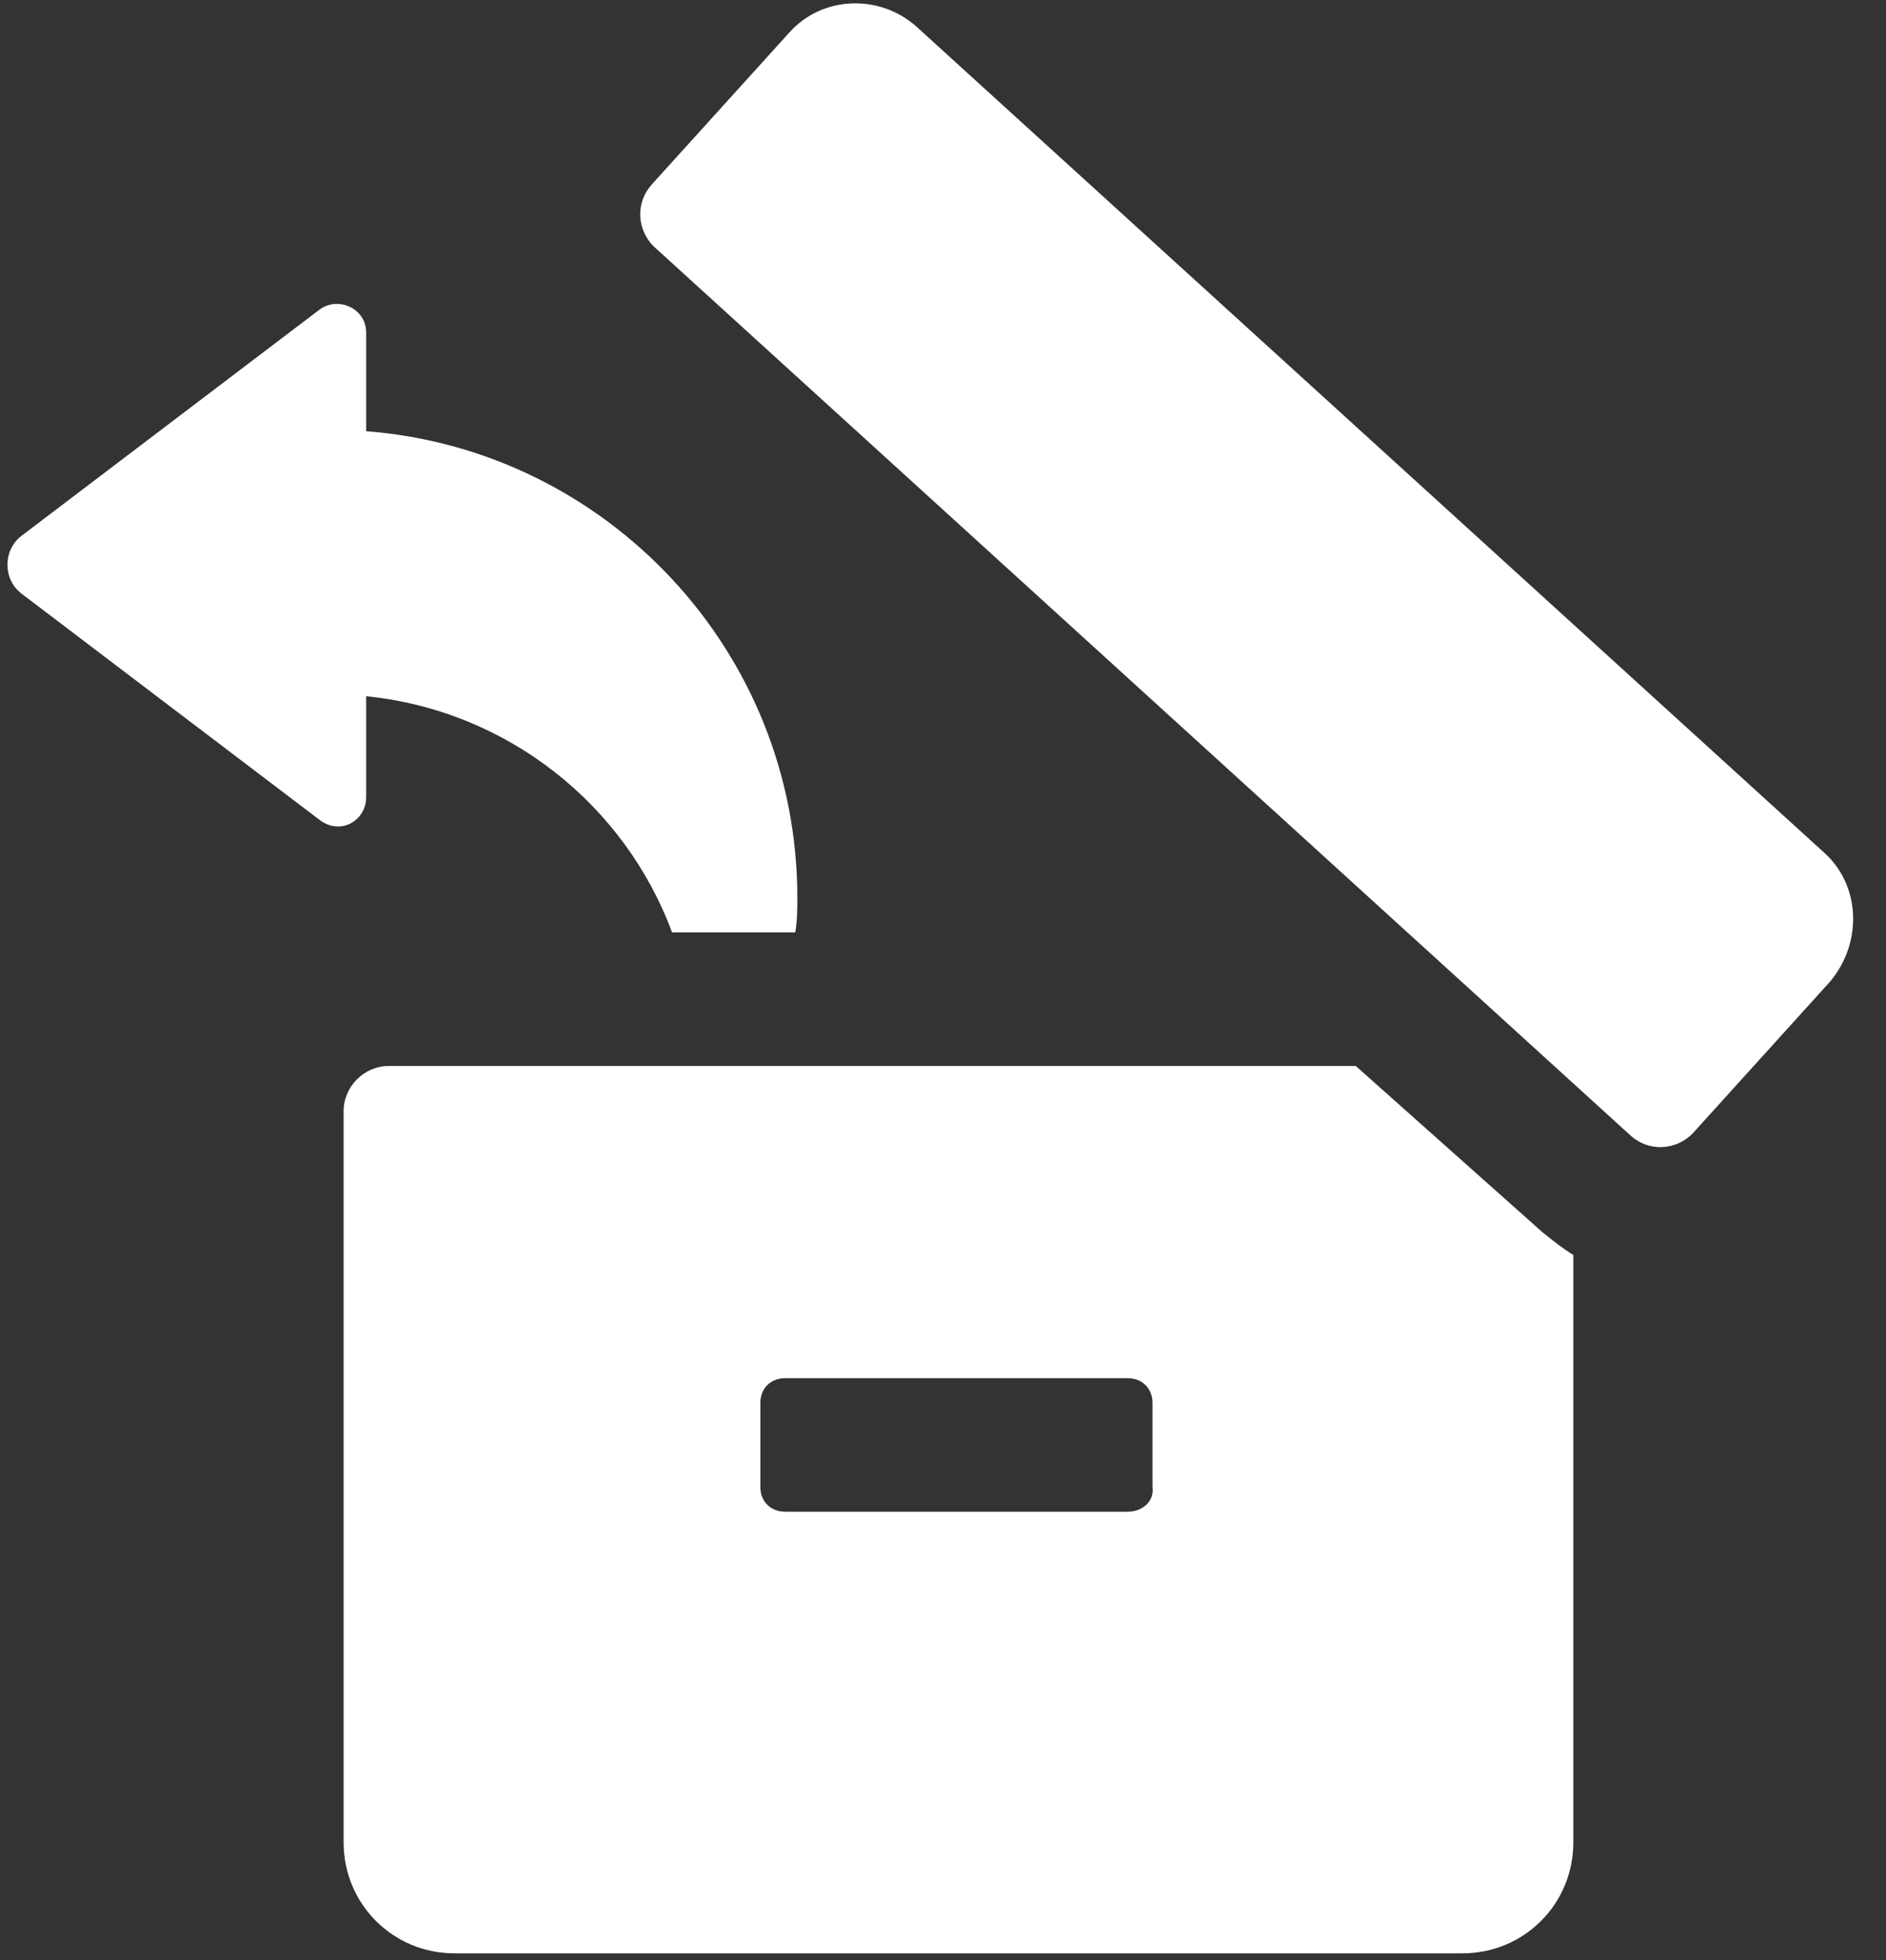 <svg width="51" height="53" viewBox="0 0 51 53" fill="none" xmlns="http://www.w3.org/2000/svg">
<rect x="0" y="0" width="51" height="53" fill="#333333" stroke="none"/>
<path d="M9.902 21.547V18.826C13.733 19.214 16.897 21.769 18.174 25.213H21.505C21.561 24.88 21.561 24.547 21.561 24.269C21.561 17.604 16.398 12.16 9.902 11.66V8.994C9.902 8.328 9.125 7.995 8.626 8.383L0.576 14.493C0.076 14.882 0.076 15.66 0.576 16.048L8.626 22.158C9.181 22.602 9.902 22.214 9.902 21.547Z" fill="white"/>
<path d="M49.318 23.047L24.78 0.718C23.781 -0.171 22.227 -0.115 21.339 0.885L17.619 4.995C17.175 5.495 17.23 6.217 17.675 6.661L44.1 30.712C44.599 31.156 45.321 31.101 45.765 30.656L49.485 26.546C50.373 25.491 50.317 23.935 49.318 23.047Z" fill="white"/>
<path d="M36.661 28.824H10.513C9.847 28.824 9.292 29.38 9.292 30.046V49.82C9.292 51.486 10.624 52.819 12.29 52.819H39.547C41.213 52.819 42.545 51.486 42.545 49.82V33.934C42.268 33.768 41.99 33.545 41.713 33.323L36.661 28.824ZM30.499 40.877H21.228C20.839 40.877 20.561 40.599 20.561 40.211V37.933C20.561 37.545 20.839 37.267 21.228 37.267H30.499C30.887 37.267 31.165 37.545 31.165 37.933V40.211C31.22 40.599 30.887 40.877 30.499 40.877Z" fill="white"/>
</svg>
